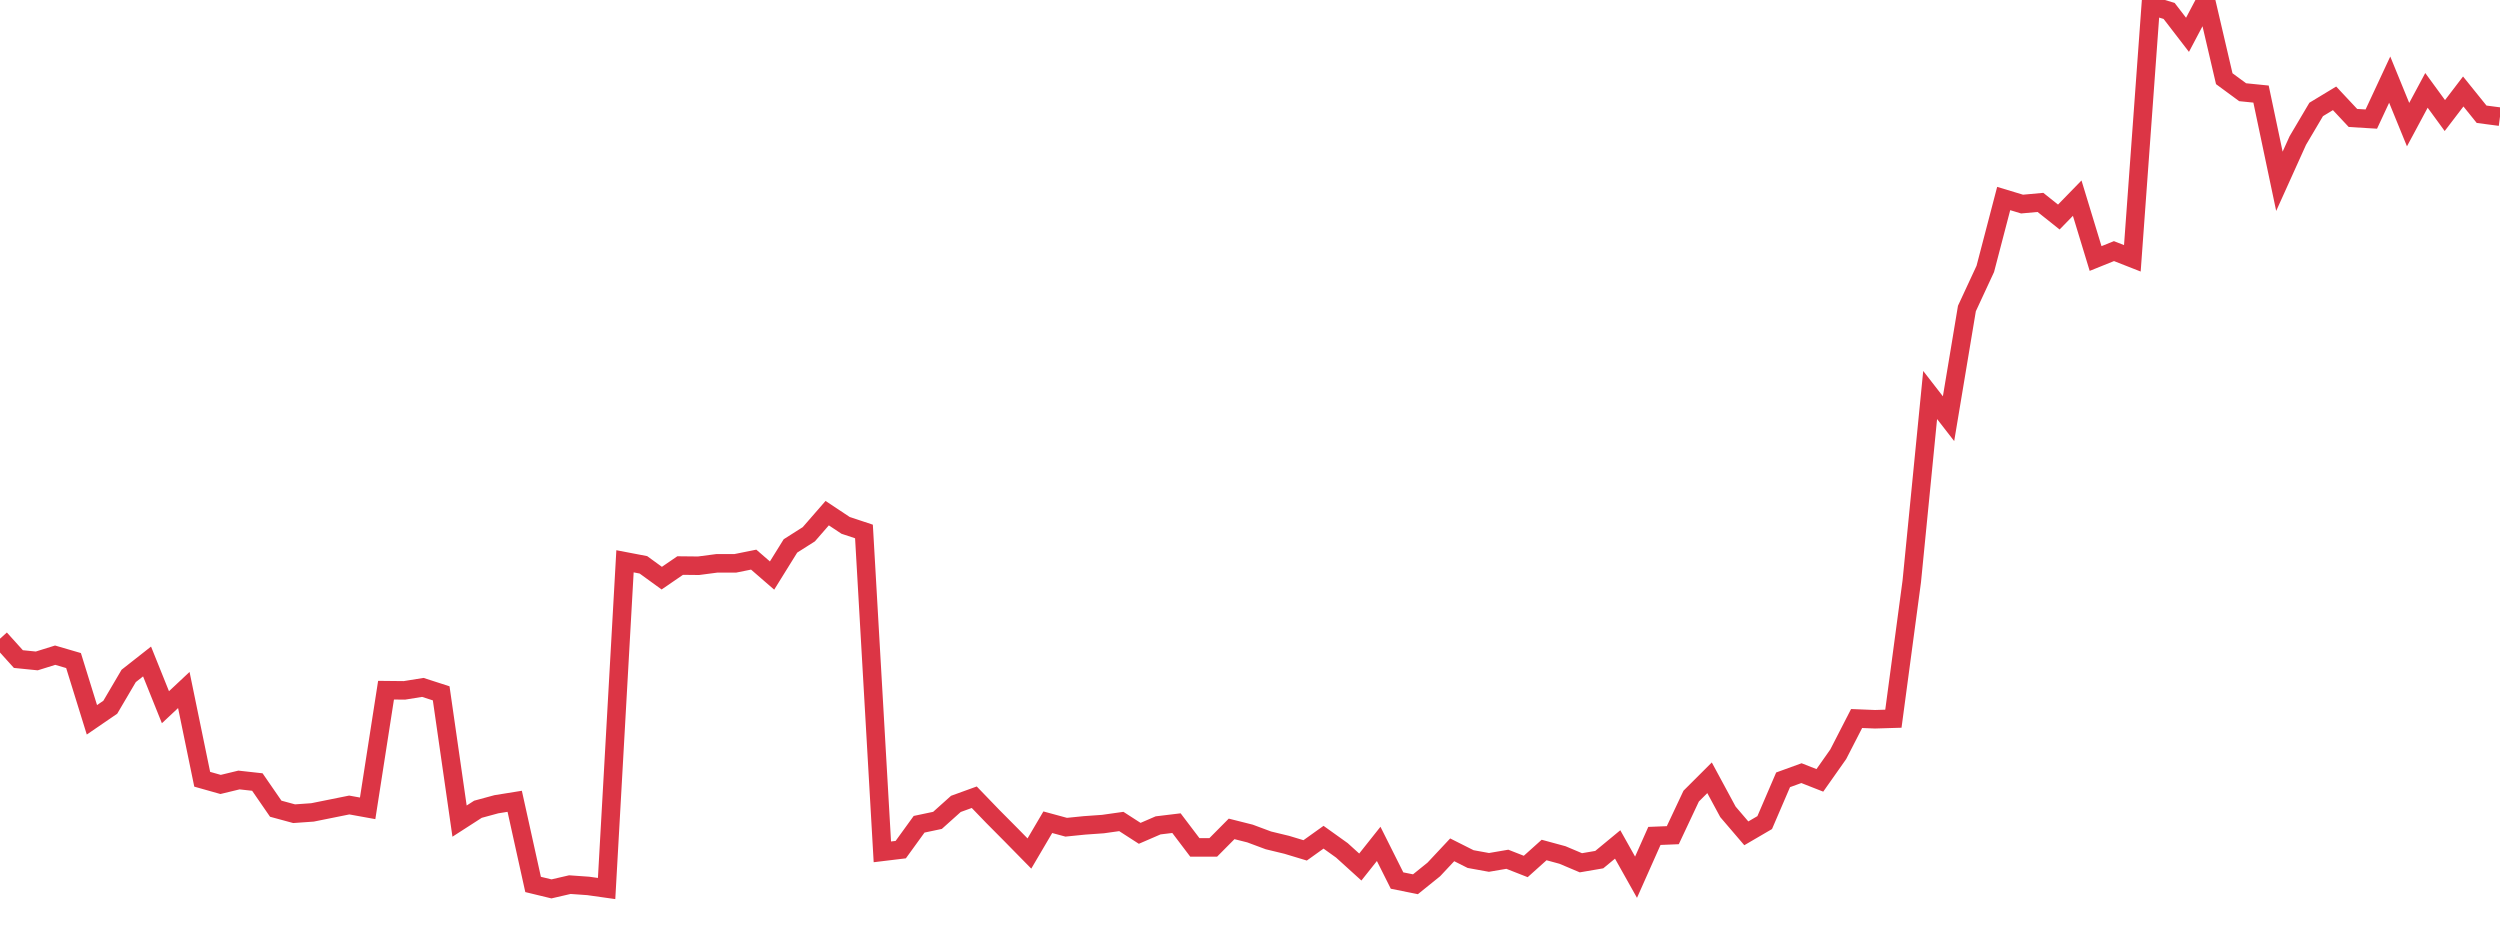 <?xml version="1.0" standalone="no"?>
<!DOCTYPE svg PUBLIC "-//W3C//DTD SVG 1.1//EN" "http://www.w3.org/Graphics/SVG/1.1/DTD/svg11.dtd">
<svg width="135" height="50" viewBox="0 0 135 50" preserveAspectRatio="none" class="sparkline" xmlns="http://www.w3.org/2000/svg"
xmlns:xlink="http://www.w3.org/1999/xlink"><path  class="sparkline--line" d="M 0 34.49 L 0 34.49 L 0.993 35.59 L 1.985 35.69 L 2.978 35.38 L 3.971 35.67 L 4.963 38.87 L 5.956 38.19 L 6.949 36.5 L 7.941 35.72 L 8.934 38.19 L 9.926 37.26 L 10.919 42.08 L 11.912 42.36 L 12.904 42.12 L 13.897 42.23 L 14.89 43.67 L 15.882 43.94 L 16.875 43.87 L 17.868 43.67 L 18.86 43.47 L 19.853 43.65 L 20.846 37.27 L 21.838 37.28 L 22.831 37.12 L 23.824 37.44 L 24.816 44.34 L 25.809 43.7 L 26.801 43.43 L 27.794 43.27 L 28.787 47.76 L 29.779 48 L 30.772 47.77 L 31.765 47.84 L 32.757 47.98 L 33.75 30.31 L 34.743 30.5 L 35.735 31.22 L 36.728 30.54 L 37.721 30.55 L 38.713 30.42 L 39.706 30.42 L 40.699 30.22 L 41.691 31.08 L 42.684 29.48 L 43.676 28.85 L 44.669 27.71 L 45.662 28.37 L 46.654 28.7 L 47.647 46 L 48.64 45.88 L 49.632 44.51 L 50.625 44.3 L 51.618 43.41 L 52.61 43.05 L 53.603 44.08 L 54.596 45.08 L 55.588 46.09 L 56.581 44.4 L 57.574 44.67 L 58.566 44.57 L 59.559 44.5 L 60.551 44.36 L 61.544 45 L 62.537 44.57 L 63.529 44.45 L 64.522 45.76 L 65.515 45.76 L 66.507 44.76 L 67.5 45.01 L 68.493 45.38 L 69.485 45.62 L 70.478 45.92 L 71.471 45.21 L 72.463 45.92 L 73.456 46.82 L 74.449 45.57 L 75.441 47.55 L 76.434 47.75 L 77.426 46.95 L 78.419 45.89 L 79.412 46.39 L 80.404 46.57 L 81.397 46.4 L 82.39 46.79 L 83.382 45.9 L 84.375 46.17 L 85.368 46.59 L 86.36 46.42 L 87.353 45.6 L 88.346 47.37 L 89.338 45.14 L 90.331 45.1 L 91.324 42.99 L 92.316 42 L 93.309 43.84 L 94.301 45 L 95.294 44.42 L 96.287 42.11 L 97.279 41.75 L 98.272 42.14 L 99.265 40.73 L 100.257 38.8 L 101.25 38.84 L 102.243 38.81 L 103.235 31.4 L 104.228 21.33 L 105.221 22.61 L 106.213 16.66 L 107.206 14.52 L 108.199 10.72 L 109.191 11.02 L 110.184 10.93 L 111.176 11.72 L 112.169 10.7 L 113.162 13.96 L 114.154 13.56 L 115.147 13.95 L 116.14 0.29 L 117.132 0.59 L 118.125 1.88 L 119.118 0 L 120.11 4.25 L 121.103 4.98 L 122.096 5.08 L 123.088 9.79 L 124.081 7.59 L 125.074 5.91 L 126.066 5.31 L 127.059 6.37 L 128.051 6.43 L 129.044 4.3 L 130.037 6.73 L 131.029 4.88 L 132.022 6.24 L 133.015 4.94 L 134.007 6.17 L 135 6.3" fill="none" stroke-width="1" stroke="#dc3545"></path></svg>